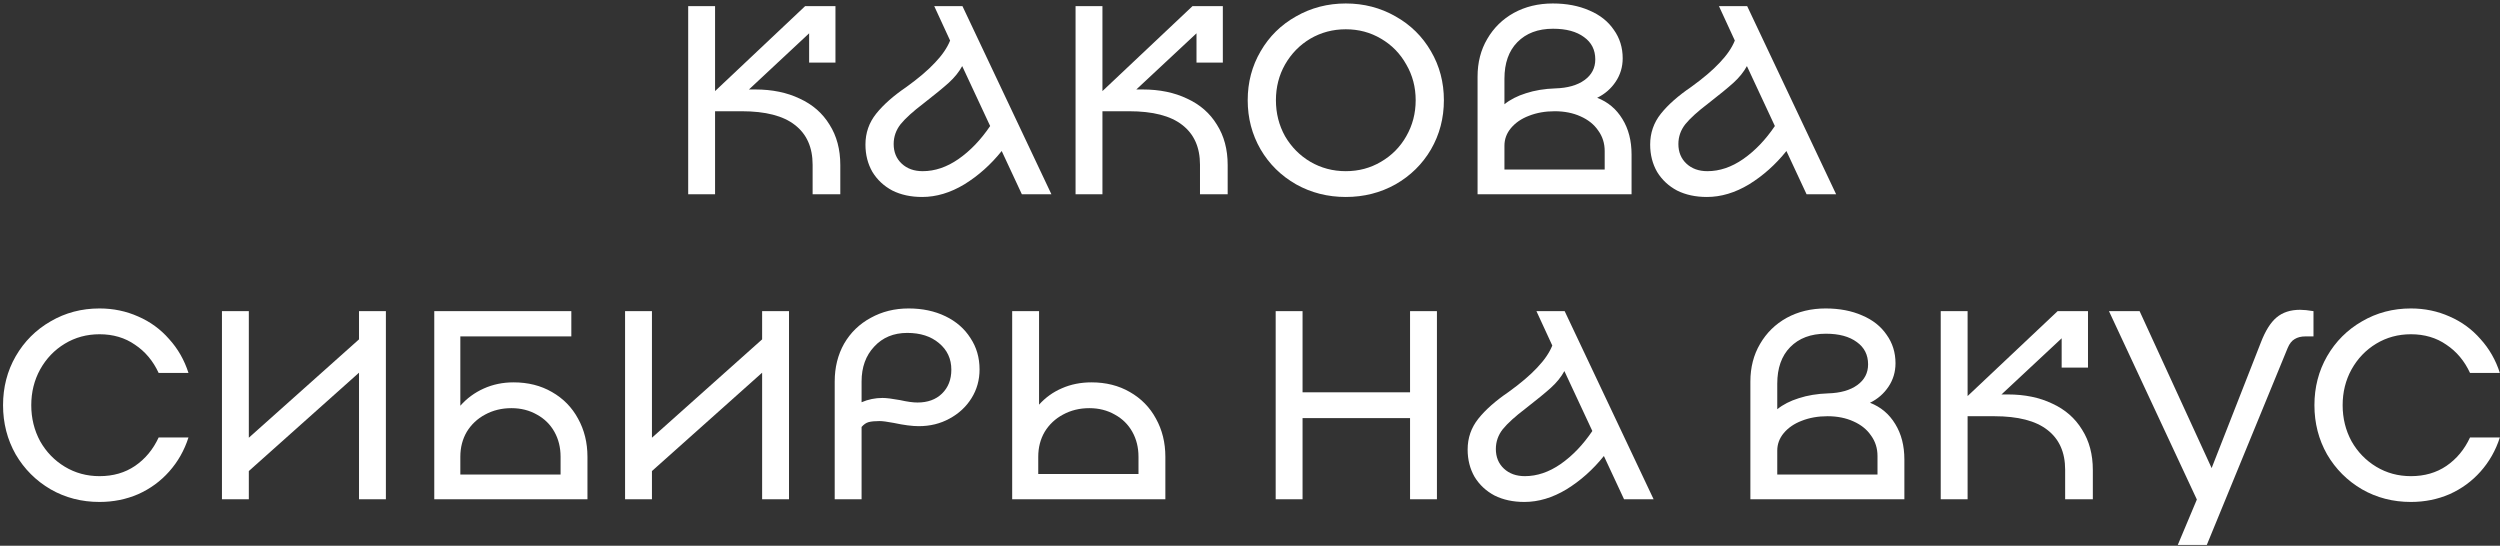 <?xml version="1.0" encoding="UTF-8"?> <svg xmlns="http://www.w3.org/2000/svg" width="623" height="136" viewBox="0 0 623 136" fill="none"><rect x="0" y="0" width="623" height="136" fill="#333333" stroke="none"/><path d="M576.755 100.976C576.755 96.511 577.804 92.448 579.902 88.787C582.045 85.082 584.948 82.18 588.609 80.081C592.27 77.938 596.333 76.867 600.798 76.867C604.235 76.867 607.45 77.536 610.441 78.876C613.433 80.17 616 82.046 618.143 84.501C620.331 86.912 621.938 89.725 622.965 92.94H615.531C614.147 89.948 612.183 87.604 609.638 85.908C607.138 84.166 604.191 83.296 600.798 83.296C597.628 83.296 594.748 84.077 592.158 85.64C589.569 87.202 587.515 89.346 585.997 92.069C584.523 94.748 583.787 97.717 583.787 100.976C583.787 104.236 584.523 107.227 585.997 109.95C587.515 112.629 589.569 114.75 592.158 116.313C594.748 117.875 597.628 118.657 600.798 118.657C604.191 118.657 607.138 117.808 609.638 116.112C612.183 114.371 614.147 112.004 615.531 109.013H622.965C621.938 112.227 620.331 115.063 618.143 117.518C616 119.929 613.433 121.804 610.441 123.144C607.45 124.439 604.235 125.086 600.798 125.086C596.333 125.086 592.27 124.037 588.609 121.938C584.948 119.795 582.045 116.893 579.902 113.232C577.804 109.526 576.755 105.441 576.755 100.976Z" fill="white"></path><path d="M563.394 85.372C564.511 82.47 565.805 80.394 567.279 79.143C568.797 77.849 570.761 77.201 573.172 77.201C574.065 77.201 575.181 77.313 576.521 77.536V83.831H574.512C573.44 83.831 572.547 84.055 571.833 84.501C571.118 84.903 570.538 85.64 570.092 86.711L549.933 135.801H542.7L547.455 124.483L525.555 77.536H533.19L551.139 116.647L563.394 85.372Z" fill="white"></path><path d="M500.37 98.297C504.567 98.297 508.251 99.056 511.421 100.574C514.635 102.048 517.113 104.213 518.855 107.071C520.641 109.883 521.534 113.232 521.534 117.116V124.416H514.635V117.049C514.635 112.719 513.162 109.415 510.215 107.138C507.313 104.861 502.893 103.722 496.955 103.722H490.325V124.416H483.628V77.536H490.325V98.699L512.76 77.536H520.328V91.6H513.765V84.3L498.763 98.297H500.37Z" fill="white"></path><path d="M465.998 100.373C468.677 101.4 470.775 103.164 472.293 105.664C473.811 108.12 474.57 111.067 474.57 114.505V124.416H436.195V95.083C436.195 91.556 436.999 88.43 438.606 85.707C440.214 82.939 442.424 80.773 445.237 79.21C448.094 77.648 451.331 76.867 454.948 76.867C458.385 76.867 461.421 77.447 464.056 78.608C466.69 79.724 468.721 81.331 470.15 83.43C471.623 85.484 472.36 87.85 472.36 90.529C472.36 92.672 471.78 94.614 470.619 96.355C469.458 98.097 467.918 99.436 465.998 100.373ZM455.014 83.162C451.264 83.162 448.295 84.278 446.107 86.51C443.964 88.698 442.893 91.734 442.893 95.618V101.981C444.321 100.82 446.107 99.905 448.25 99.235C450.438 98.521 452.871 98.119 455.55 98.029C458.631 97.94 461.064 97.248 462.85 95.953C464.636 94.659 465.529 92.94 465.529 90.797C465.529 88.43 464.591 86.577 462.716 85.238C460.841 83.854 458.274 83.162 455.014 83.162ZM467.873 113.634C467.873 111.714 467.337 110.017 466.266 108.544C465.239 107.026 463.765 105.843 461.846 104.995C459.97 104.146 457.827 103.722 455.416 103.722C453.05 103.722 450.907 104.102 448.987 104.861C447.112 105.575 445.616 106.602 444.5 107.941C443.428 109.236 442.893 110.687 442.893 112.294V118.255H467.873V113.634Z" fill="white"></path><path d="M404.712 124.416L399.69 113.634C396.966 117.027 393.863 119.795 390.381 121.938C386.898 124.037 383.393 125.086 379.866 125.086C377.053 125.086 374.575 124.55 372.432 123.479C370.334 122.362 368.682 120.822 367.476 118.858C366.315 116.848 365.735 114.571 365.735 112.027C365.735 109.124 366.628 106.557 368.414 104.325C370.2 102.092 372.7 99.882 375.915 97.695C378.951 95.507 381.339 93.475 383.081 91.6C384.867 89.725 386.117 87.894 386.831 86.109L382.88 77.536H389.912L412.079 124.416H404.712ZM380 118.657C383.036 118.657 386.005 117.652 388.907 115.643C391.854 113.589 394.488 110.843 396.81 107.405L389.845 92.471C389.041 93.944 387.925 95.328 386.496 96.623C385.112 97.873 383.014 99.592 380.201 101.78C377.611 103.744 375.714 105.463 374.508 106.937C373.347 108.41 372.767 110.062 372.767 111.893C372.767 113.902 373.437 115.531 374.776 116.782C376.116 118.032 377.857 118.657 380 118.657Z" fill="white"></path><path d="M358.082 77.536V124.416H351.385V104.191H324.596V124.416H317.899V77.536H324.596V97.762H351.385V77.536H358.082Z" fill="white"></path><path d="M271.992 95.284C275.608 95.284 278.801 96.087 281.569 97.695C284.382 99.302 286.547 101.512 288.065 104.325C289.628 107.138 290.409 110.308 290.409 113.835V124.416H252.235V77.536H258.932V100.842C260.54 99.056 262.437 97.695 264.625 96.757C266.857 95.775 269.313 95.284 271.992 95.284ZM283.712 118.121V113.835C283.712 111.513 283.199 109.437 282.172 107.606C281.145 105.776 279.694 104.347 277.818 103.32C275.943 102.249 273.823 101.713 271.456 101.713C269.045 101.713 266.857 102.249 264.893 103.32C262.973 104.347 261.455 105.776 260.339 107.606C259.267 109.437 258.732 111.513 258.732 113.835V118.121H283.712Z" fill="white"></path><path d="M226.425 76.867C229.863 76.867 232.921 77.514 235.6 78.809C238.279 80.103 240.355 81.912 241.829 84.233C243.347 86.51 244.106 89.122 244.106 92.069C244.106 94.703 243.436 97.092 242.096 99.235C240.757 101.378 238.927 103.075 236.605 104.325C234.328 105.575 231.783 106.2 228.97 106.2C227.318 106.2 225.242 105.932 222.742 105.396C221.09 105.084 219.907 104.928 219.192 104.928C218.031 104.928 217.116 105.017 216.446 105.195C215.821 105.374 215.241 105.776 214.705 106.401V124.416H208.008V95.083C208.008 91.556 208.789 88.408 210.352 85.64C211.959 82.872 214.169 80.728 216.982 79.21C219.795 77.648 222.943 76.867 226.425 76.867ZM228.635 100.307C231.18 100.307 233.212 99.57 234.73 98.097C236.292 96.578 237.074 94.592 237.074 92.136C237.074 89.412 236.047 87.202 233.993 85.506C231.984 83.809 229.35 82.961 226.09 82.961C222.697 82.961 219.951 84.099 217.853 86.376C215.754 88.609 214.705 91.511 214.705 95.083V100.24C216.357 99.525 218.098 99.168 219.929 99.168C220.866 99.168 222.318 99.347 224.282 99.704C226.068 100.106 227.519 100.307 228.635 100.307Z" fill="white"></path><path d="M155.767 77.536H162.465V109.08L189.923 84.568V77.536H196.62V124.416H189.923V92.873L162.465 117.384V124.416H155.767V77.536Z" fill="white"></path><path d="M127.977 95.284C131.593 95.284 134.786 96.087 137.554 97.695C140.367 99.302 142.532 101.512 144.05 104.325C145.613 107.138 146.394 110.308 146.394 113.835V124.416H108.22V77.536H142.376V83.832H114.716V101.11C116.324 99.28 118.266 97.851 120.543 96.824C122.82 95.797 125.298 95.284 127.977 95.284ZM139.697 118.255V113.835C139.697 111.513 139.183 109.437 138.157 107.606C137.13 105.776 135.679 104.347 133.803 103.32C131.928 102.249 129.807 101.713 127.441 101.713C125.03 101.713 122.842 102.249 120.878 103.32C118.958 104.347 117.44 105.776 116.324 107.606C115.252 109.437 114.716 111.513 114.716 113.835V118.255H139.697Z" fill="white"></path><path d="M55.31 77.536H62.007V109.08L89.466 84.568V77.536H96.163V124.416H89.466V92.873L62.007 117.384V124.416H55.31V77.536Z" fill="white"></path><path d="M0.76 100.976C0.76 96.511 1.809 92.448 3.907 88.787C6.05 85.082 8.952 82.18 12.614 80.081C16.275 77.938 20.337 76.867 24.802 76.867C28.24 76.867 31.455 77.536 34.446 78.876C37.438 80.17 40.005 82.046 42.148 84.501C44.336 86.912 45.943 89.725 46.97 92.94H39.536C38.152 89.948 36.188 87.604 33.643 85.908C31.142 84.166 28.196 83.296 24.802 83.296C21.632 83.296 18.753 84.077 16.163 85.64C13.573 87.202 11.52 89.346 10.002 92.069C8.528 94.748 7.792 97.717 7.792 100.976C7.792 104.236 8.528 107.227 10.002 109.95C11.52 112.629 13.573 114.75 16.163 116.313C18.753 117.875 21.632 118.657 24.802 118.657C28.196 118.657 31.142 117.808 33.643 116.112C36.188 114.371 38.152 112.004 39.536 109.013H46.97C45.943 112.227 44.336 115.063 42.148 117.518C40.005 119.929 37.438 121.804 34.446 123.144C31.455 124.439 28.24 125.086 24.802 125.086C20.337 125.086 16.275 124.037 12.614 121.938C8.952 119.795 6.05 116.893 3.907 113.232C1.809 109.526 0.76 105.441 0.76 100.976Z" fill="white"></path><path d="M450.2 48.416L445.177 37.634C442.453 41.027 439.35 43.795 435.868 45.938C432.385 48.037 428.88 49.086 425.353 49.086C422.54 49.086 420.062 48.55 417.919 47.479C415.821 46.362 414.169 44.822 412.963 42.858C411.802 40.849 411.222 38.571 411.222 36.026C411.222 33.124 412.115 30.557 413.901 28.325C415.687 26.092 418.187 23.882 421.402 21.695C424.438 19.507 426.826 17.475 428.568 15.6C430.354 13.725 431.604 11.894 432.318 10.108L428.367 1.536H435.399L457.566 48.416H450.2ZM425.487 42.657C428.523 42.657 431.492 41.652 434.394 39.643C437.341 37.589 439.975 34.843 442.297 31.405L435.332 16.471C434.528 17.944 433.412 19.328 431.983 20.623C430.599 21.873 428.501 23.592 425.688 25.78C423.098 27.744 421.201 29.463 419.995 30.937C418.835 32.41 418.254 34.062 418.254 35.893C418.254 37.902 418.924 39.531 420.263 40.782C421.603 42.032 423.344 42.657 425.487 42.657Z" fill="white"></path><path d="M398.012 24.373C400.691 25.4 402.79 27.164 404.308 29.664C405.826 32.12 406.585 35.067 406.585 38.505V48.416H368.21V19.083C368.21 15.556 369.014 12.43 370.621 9.707C372.228 6.939 374.438 4.773 377.251 3.21C380.109 1.648 383.346 0.866 386.962 0.866C390.4 0.866 393.436 1.447 396.07 2.608C398.705 3.724 400.736 5.331 402.165 7.43C403.638 9.483 404.375 11.85 404.375 14.529C404.375 16.672 403.794 18.614 402.633 20.355C401.473 22.096 399.932 23.436 398.012 24.373ZM387.029 7.162C383.279 7.162 380.31 8.278 378.122 10.51C375.979 12.698 374.907 15.734 374.907 19.619V25.981C376.336 24.82 378.122 23.905 380.265 23.235C382.453 22.521 384.886 22.119 387.565 22.029C390.646 21.94 393.079 21.248 394.865 19.953C396.651 18.659 397.544 16.94 397.544 14.797C397.544 12.43 396.606 10.577 394.731 9.238C392.856 7.854 390.288 7.162 387.029 7.162ZM399.888 37.634C399.888 35.714 399.352 34.017 398.28 32.544C397.253 31.026 395.78 29.843 393.86 28.994C391.985 28.146 389.842 27.722 387.431 27.722C385.065 27.722 382.922 28.102 381.002 28.861C379.126 29.575 377.631 30.602 376.515 31.941C375.443 33.236 374.907 34.687 374.907 36.294V42.255H399.888V37.634Z" fill="white"></path><path d="M335.373 49.086C330.864 49.086 326.734 48.037 322.983 45.938C319.233 43.795 316.286 40.893 314.143 37.232C312 33.526 310.928 29.441 310.928 24.976C310.928 20.512 312 16.448 314.143 12.787C316.286 9.082 319.233 6.18 322.983 4.081C326.734 1.938 330.864 0.866 335.373 0.866C339.882 0.866 344.012 1.938 347.763 4.081C351.513 6.18 354.46 9.082 356.603 12.787C358.746 16.448 359.818 20.512 359.818 24.976C359.818 29.441 358.746 33.526 356.603 37.232C354.46 40.893 351.513 43.795 347.763 45.938C344.012 48.037 339.882 49.086 335.373 49.086ZM335.373 42.657C338.588 42.657 341.512 41.875 344.146 40.313C346.825 38.75 348.924 36.629 350.442 33.95C352.004 31.227 352.786 28.235 352.786 24.976C352.786 21.717 352.004 18.748 350.442 16.069C348.924 13.345 346.825 11.202 344.146 9.64C341.512 8.077 338.588 7.296 335.373 7.296C332.158 7.296 329.212 8.077 326.533 9.64C323.899 11.202 321.8 13.345 320.237 16.069C318.719 18.748 317.96 21.717 317.96 24.976C317.96 28.235 318.719 31.227 320.237 33.95C321.8 36.629 323.899 38.75 326.533 40.313C329.212 41.875 332.158 42.657 335.373 42.657Z" fill="white"></path><path d="M284.773 22.297C288.97 22.297 292.653 23.056 295.823 24.574C299.038 26.048 301.516 28.213 303.257 31.071C305.043 33.883 305.936 37.232 305.936 41.116V48.416H299.038V41.049C299.038 36.719 297.564 33.415 294.618 31.138C291.716 28.861 287.295 27.722 281.357 27.722H274.727V48.416H268.03V1.536H274.727V22.699L297.163 1.536H304.73V15.6H298.167V8.3L283.166 22.297H284.773Z" fill="white"></path><path d="M254.648 48.416L249.625 37.634C246.901 41.027 243.798 43.795 240.316 45.938C236.833 48.037 233.328 49.086 229.801 49.086C226.988 49.086 224.51 48.55 222.367 47.479C220.269 46.362 218.617 44.822 217.411 42.858C216.251 40.849 215.67 38.571 215.67 36.026C215.67 33.124 216.563 30.557 218.349 28.325C220.135 26.092 222.635 23.882 225.85 21.695C228.886 19.507 231.275 17.475 233.016 15.6C234.802 13.725 236.052 11.894 236.766 10.108L232.815 1.536H239.847L262.015 48.416H254.648ZM229.935 42.657C232.971 42.657 235.94 41.652 238.842 39.643C241.789 37.589 244.423 34.843 246.745 31.405L239.78 16.471C238.976 17.944 237.86 19.328 236.431 20.623C235.047 21.873 232.949 23.592 230.136 25.78C227.546 27.744 225.649 29.463 224.443 30.937C223.283 32.41 222.702 34.062 222.702 35.893C222.702 37.902 223.372 39.531 224.711 40.782C226.051 42.032 227.792 42.657 229.935 42.657Z" fill="white"></path><path d="M188.24 22.297C192.436 22.297 196.12 23.056 199.29 24.574C202.504 26.048 204.982 28.213 206.724 31.071C208.51 33.883 209.403 37.232 209.403 41.116V48.416H202.504V41.049C202.504 36.719 201.031 33.415 198.084 31.138C195.182 28.861 190.762 27.722 184.824 27.722H178.194V48.416H171.497V1.536H178.194V22.699L200.629 1.536H208.197V15.6H201.634V8.3L186.632 22.297H188.24Z" fill="white"></path></svg> 